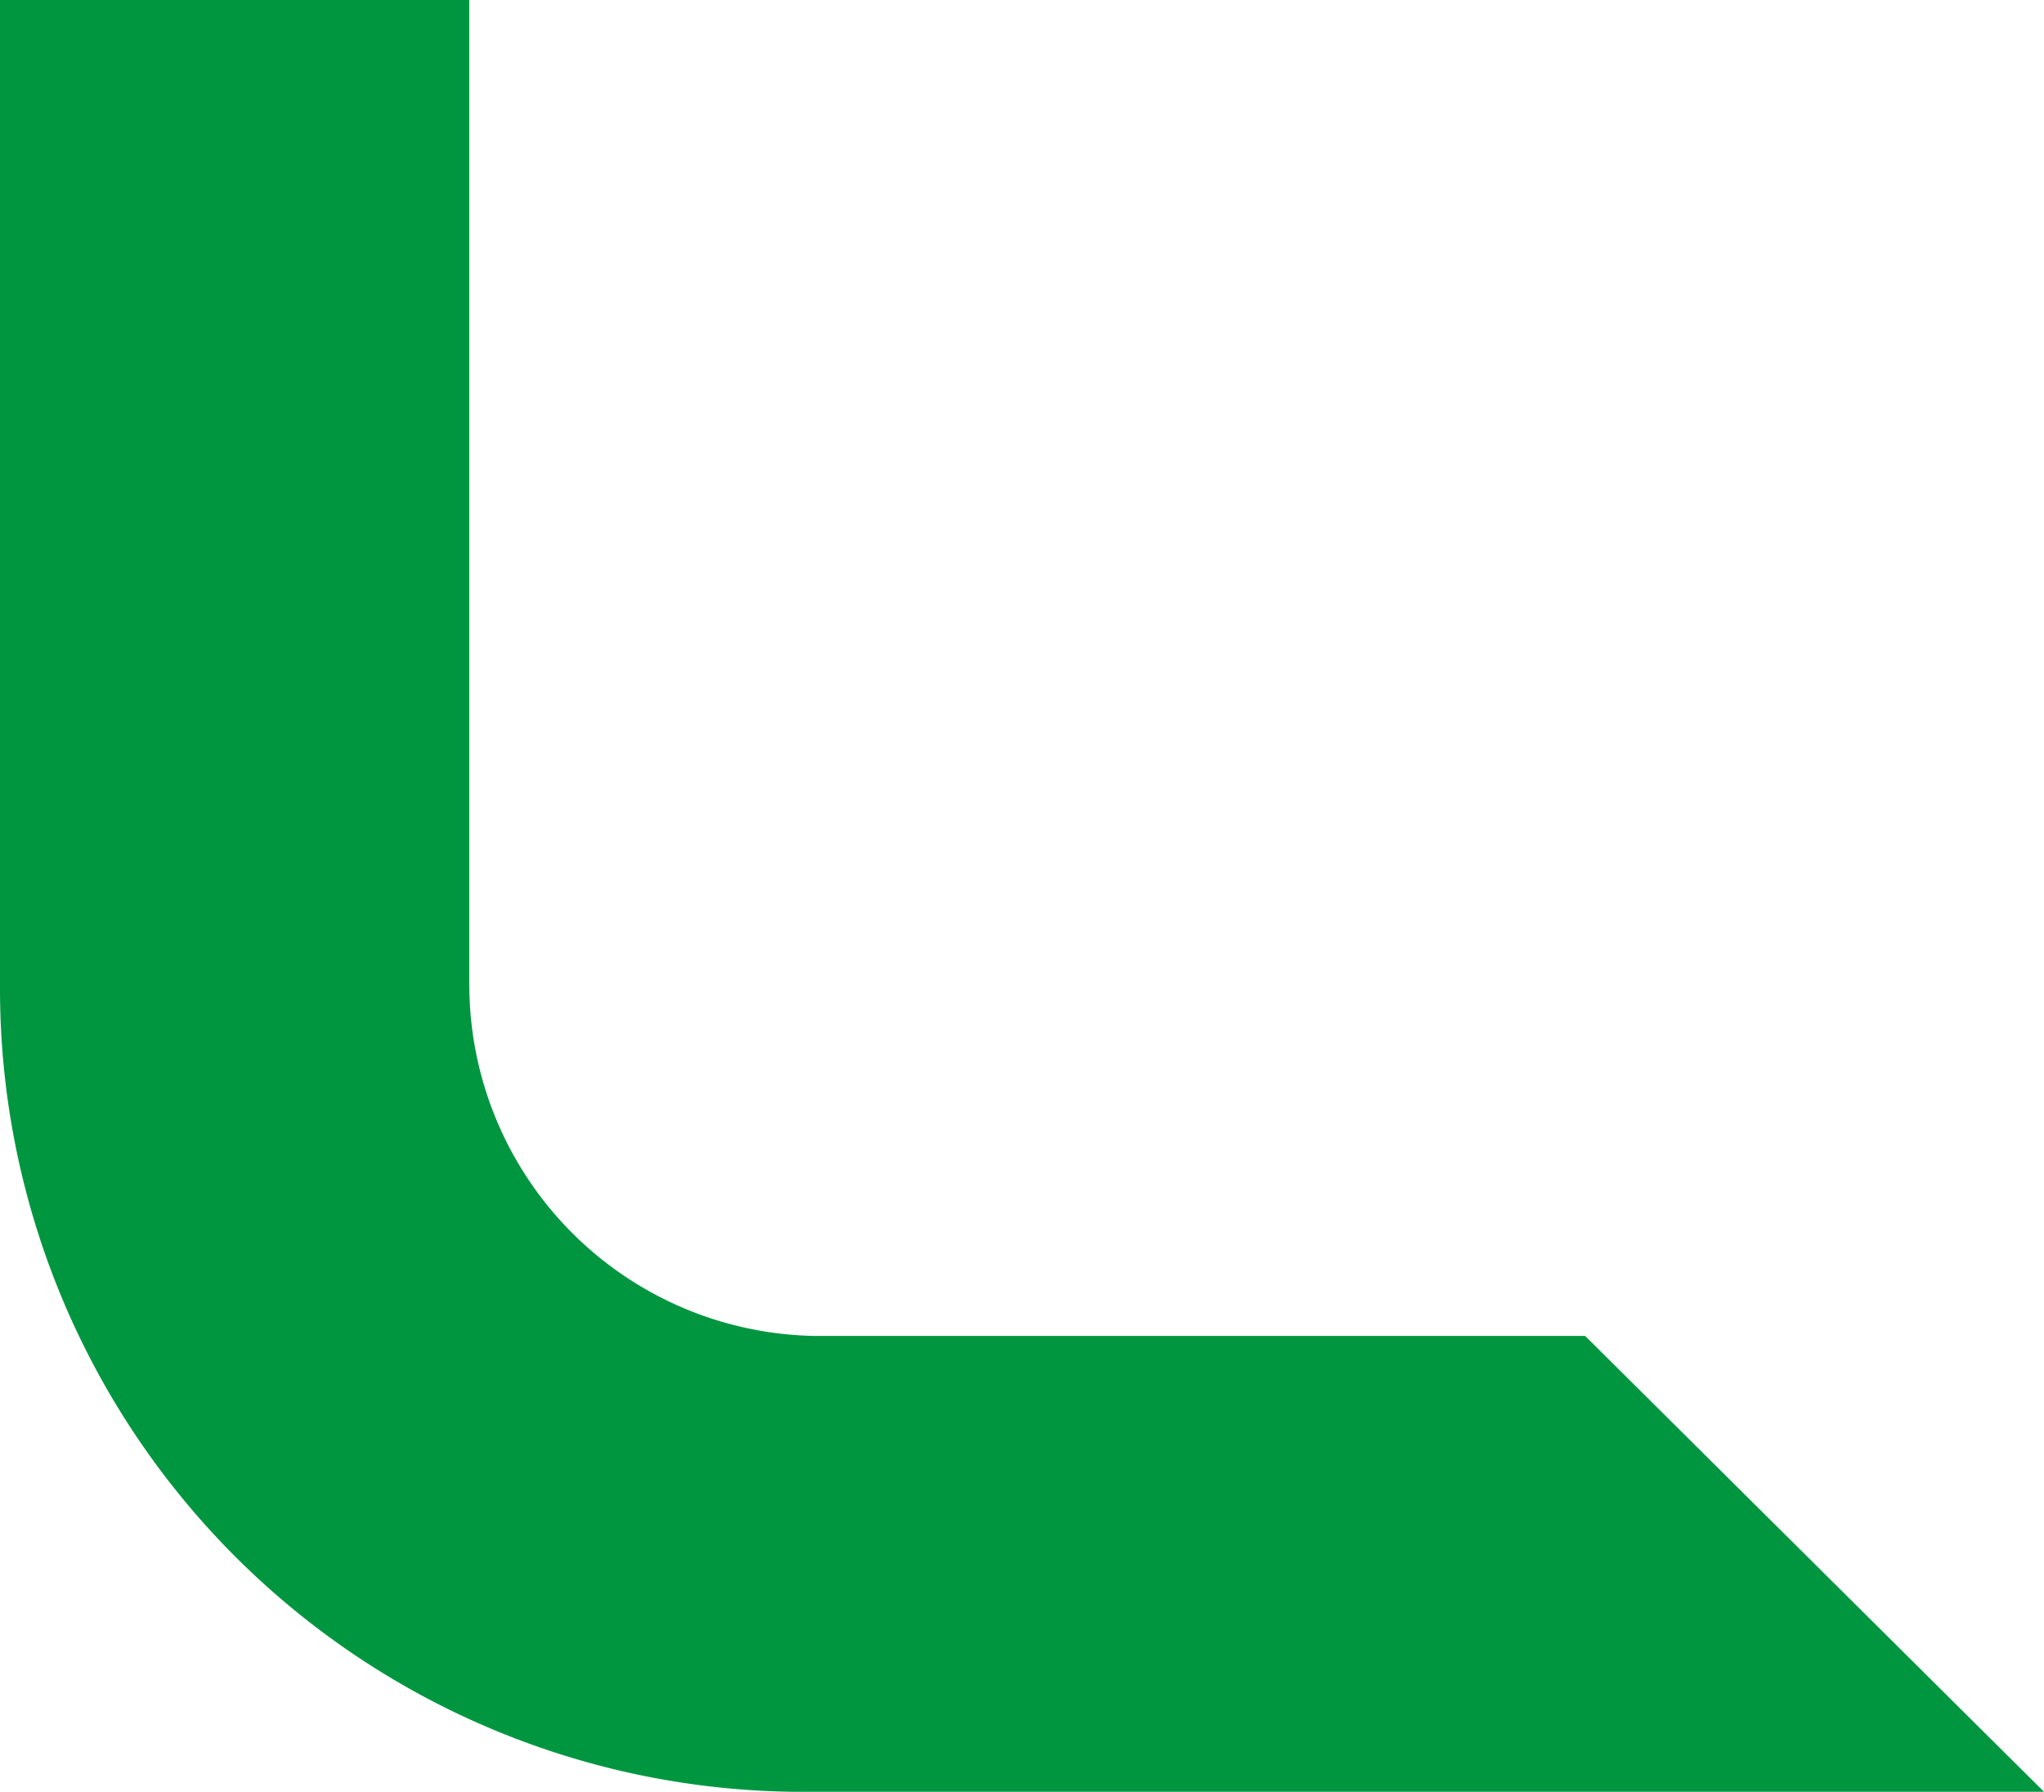 <svg xmlns="http://www.w3.org/2000/svg" width="23.47" height="20.576" viewBox="0 0 23.47 20.576">
  <g id="Komponente_1_2" data-name="Komponente 1 – 2" transform="translate(23.47 20.576) rotate(180)">
    <path id="Pfad_1080" data-name="Pfad 1080" d="M18.082,9.253V20.576H23.47V9.253A9.223,9.223,0,0,0,14.13,0H0L5.269,5.235H14.13a4.036,4.036,0,0,1,3.951,4.018" transform="translate(0 0)" fill="#009640"/>
  </g>
</svg>
